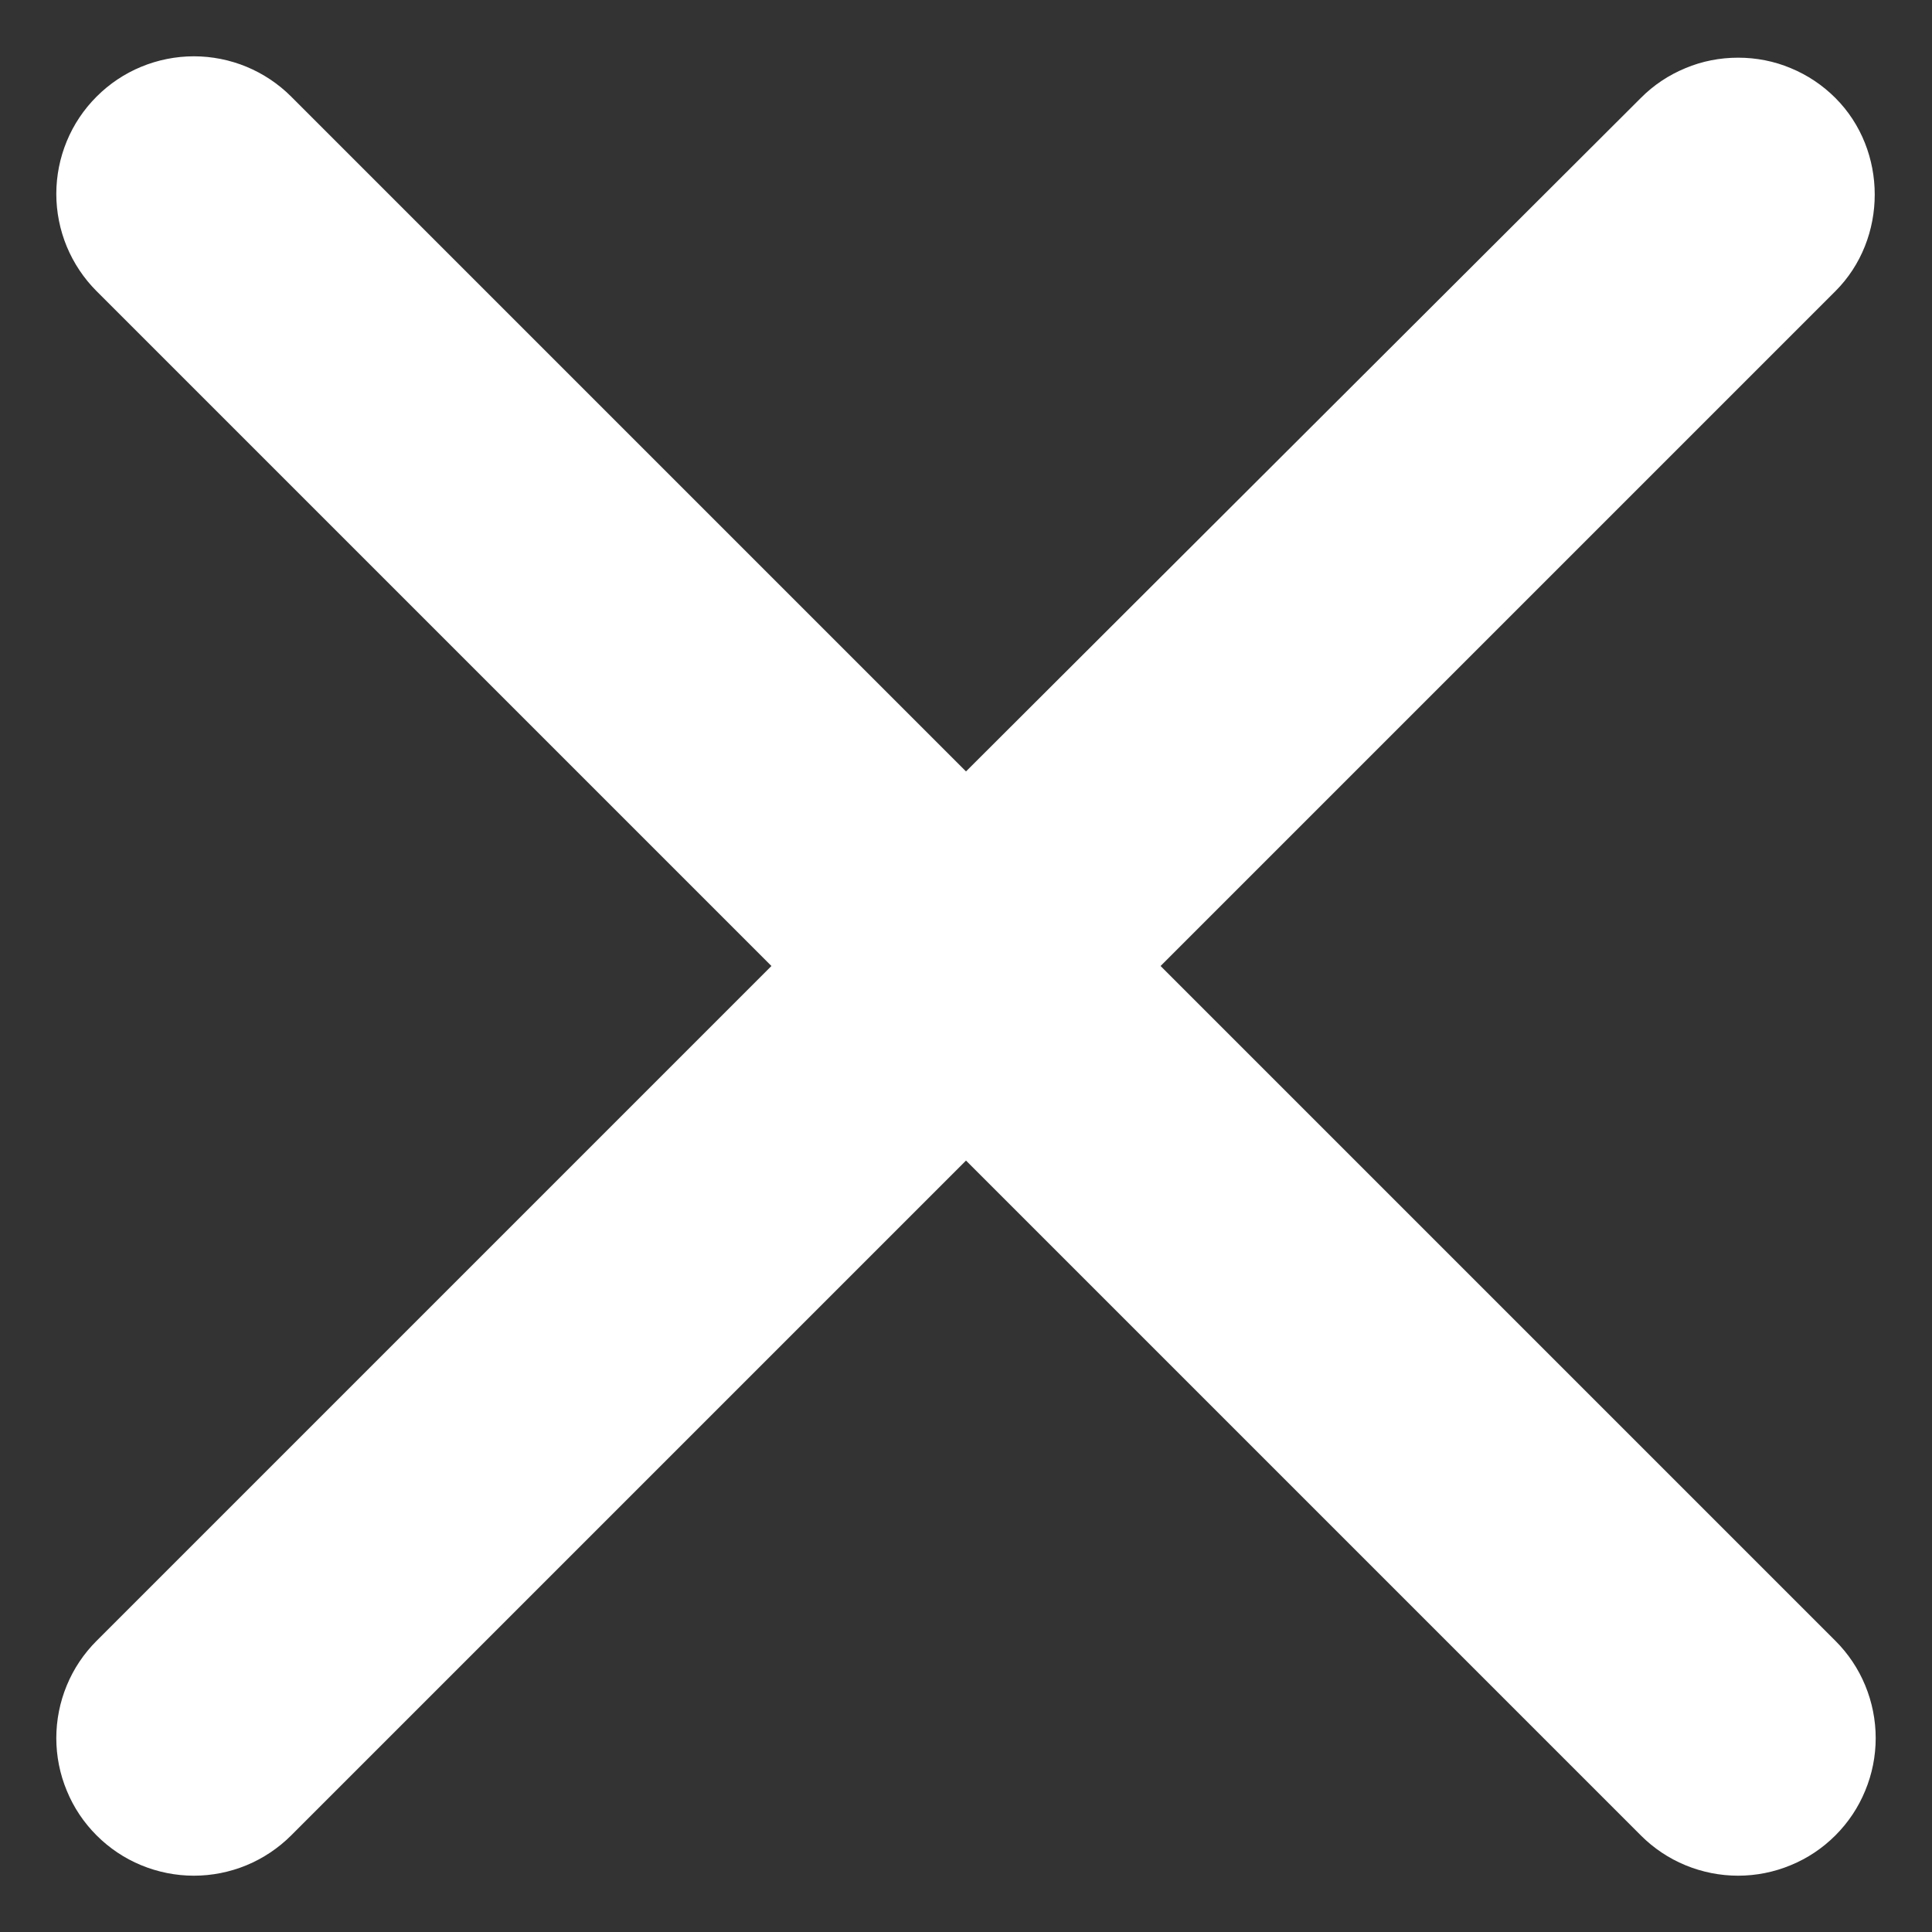 <?xml version="1.0" encoding="UTF-8"?>
<svg xmlns="http://www.w3.org/2000/svg" width="14" height="14" viewBox="0 0 14 14" fill="none">
  <rect x="0" y="0" width="14" height="14" fill="#333333" stroke="none"/>
  <path d="M13.3 0.71C13.207 0.617 13.098 0.544 12.977 0.494C12.856 0.443 12.726 0.418 12.595 0.418C12.464 0.418 12.334 0.443 12.213 0.494C12.092 0.544 11.982 0.617 11.89 0.71L7 5.59L2.11 0.7C2.017 0.607 1.907 0.534 1.787 0.484C1.666 0.434 1.536 0.408 1.405 0.408C1.274 0.408 1.144 0.434 1.023 0.484C0.902 0.534 0.793 0.607 0.7 0.7C0.607 0.793 0.534 0.902 0.484 1.023C0.434 1.144 0.408 1.274 0.408 1.405C0.408 1.536 0.434 1.666 0.484 1.787C0.534 1.907 0.607 2.017 0.7 2.11L5.59 7L0.7 11.89C0.607 11.983 0.534 12.092 0.484 12.213C0.434 12.334 0.408 12.464 0.408 12.595C0.408 12.726 0.434 12.856 0.484 12.976C0.534 13.098 0.607 13.207 0.7 13.3C0.793 13.393 0.902 13.466 1.023 13.516C1.144 13.566 1.274 13.592 1.405 13.592C1.536 13.592 1.666 13.566 1.787 13.516C1.907 13.466 2.017 13.393 2.11 13.3L7 8.41L11.89 13.3C11.983 13.393 12.092 13.466 12.213 13.516C12.334 13.566 12.464 13.592 12.595 13.592C12.726 13.592 12.856 13.566 12.976 13.516C13.098 13.466 13.207 13.393 13.3 13.3C13.393 13.207 13.466 13.098 13.516 12.976C13.566 12.856 13.592 12.726 13.592 12.595C13.592 12.464 13.566 12.334 13.516 12.213C13.466 12.092 13.393 11.983 13.3 11.89L8.41 7L13.3 2.11C13.68 1.73 13.68 1.09 13.3 0.71Z" fill="white"></path>
</svg>
